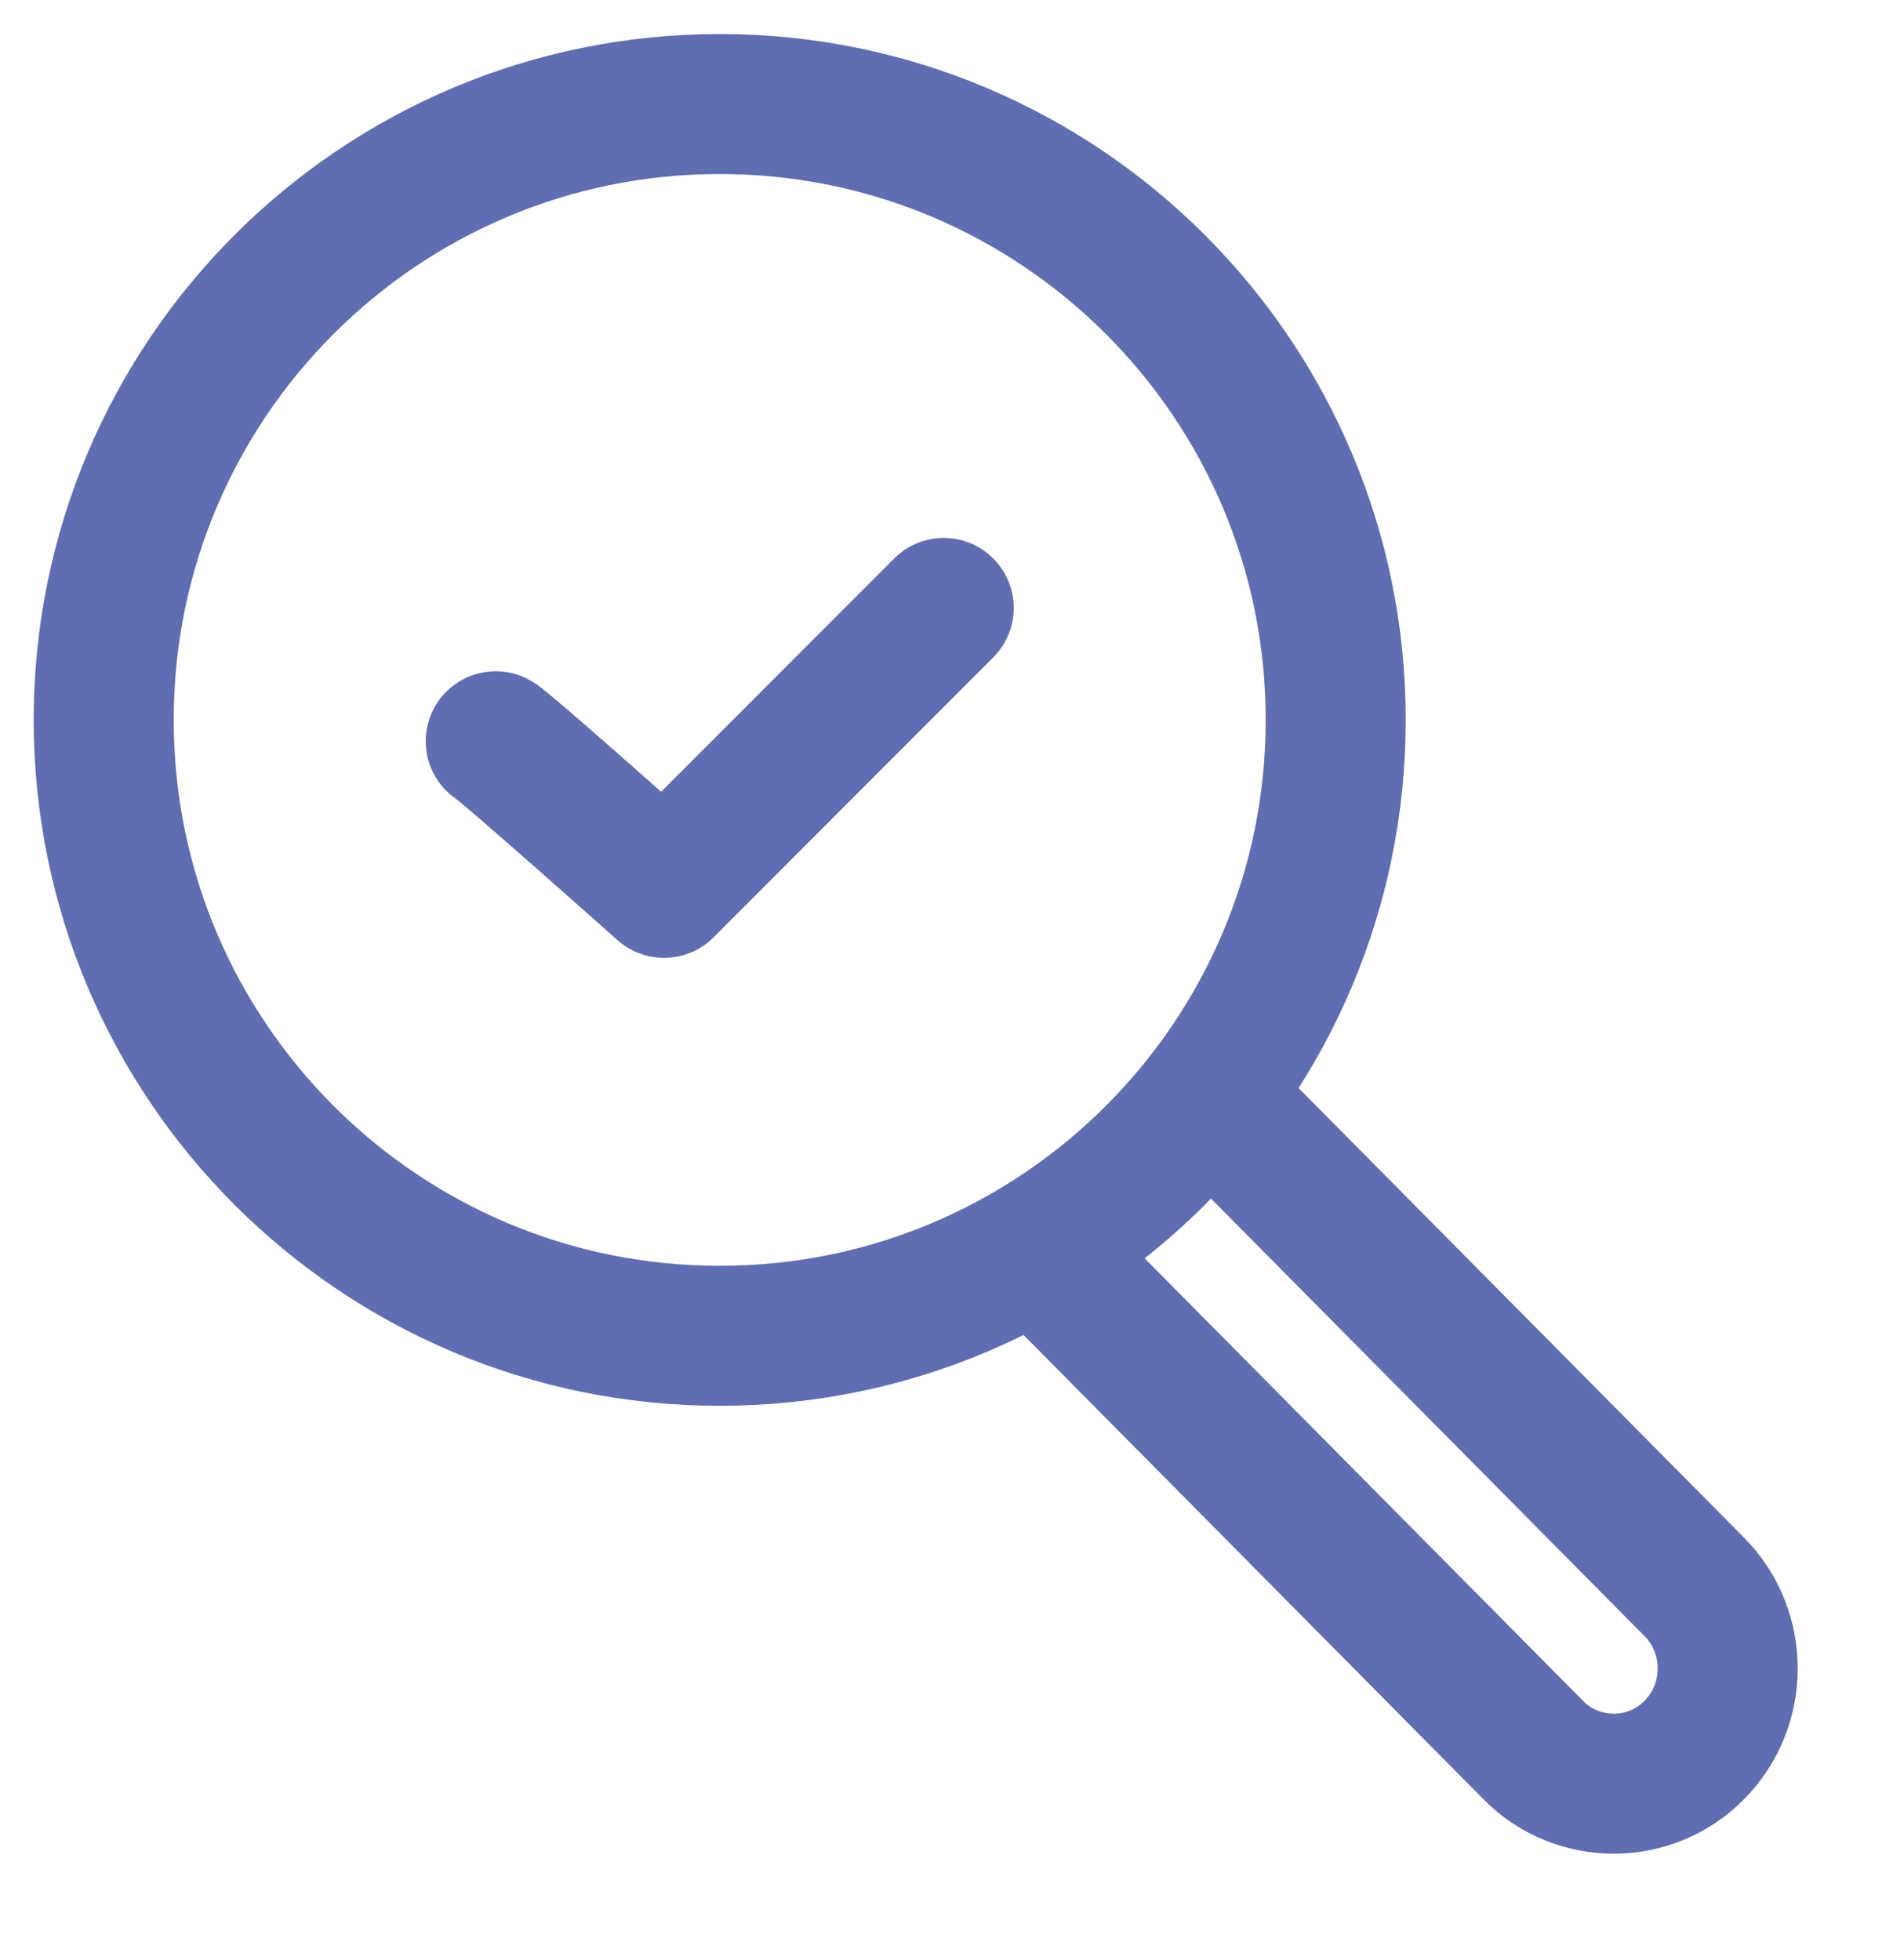 <?xml version="1.0" encoding="UTF-8"?>
<svg xmlns="http://www.w3.org/2000/svg" width="34" height="35" viewBox="0 0 34 35" fill="none">
  <path d="M12.852 23.858C18.927 23.858 23.852 18.933 23.852 12.858C23.852 6.783 18.927 1.858 12.852 1.858C6.776 1.858 1.852 6.783 1.852 12.858C1.852 18.933 6.776 23.858 12.852 23.858Z" stroke="#5F6DB3" stroke-width="2.5" stroke-linecap="round" stroke-linejoin="round"></path>
  <path d="M21.85 19.858L30.257 28.344C31.05 29.144 31.05 30.453 30.257 31.253C29.872 31.652 29.336 31.858 28.822 31.858C28.308 31.858 27.773 31.663 27.376 31.253L18.852 22.647" stroke="#5F6DB3" stroke-width="2.5" stroke-linecap="round" stroke-linejoin="round"></path>
  <path d="M8.852 13.239C9.039 13.346 11.858 15.858 11.858 15.858L16.852 10.858" stroke="#5F6DB3" stroke-width="2.5" stroke-linecap="round" stroke-linejoin="round"></path>
</svg>
